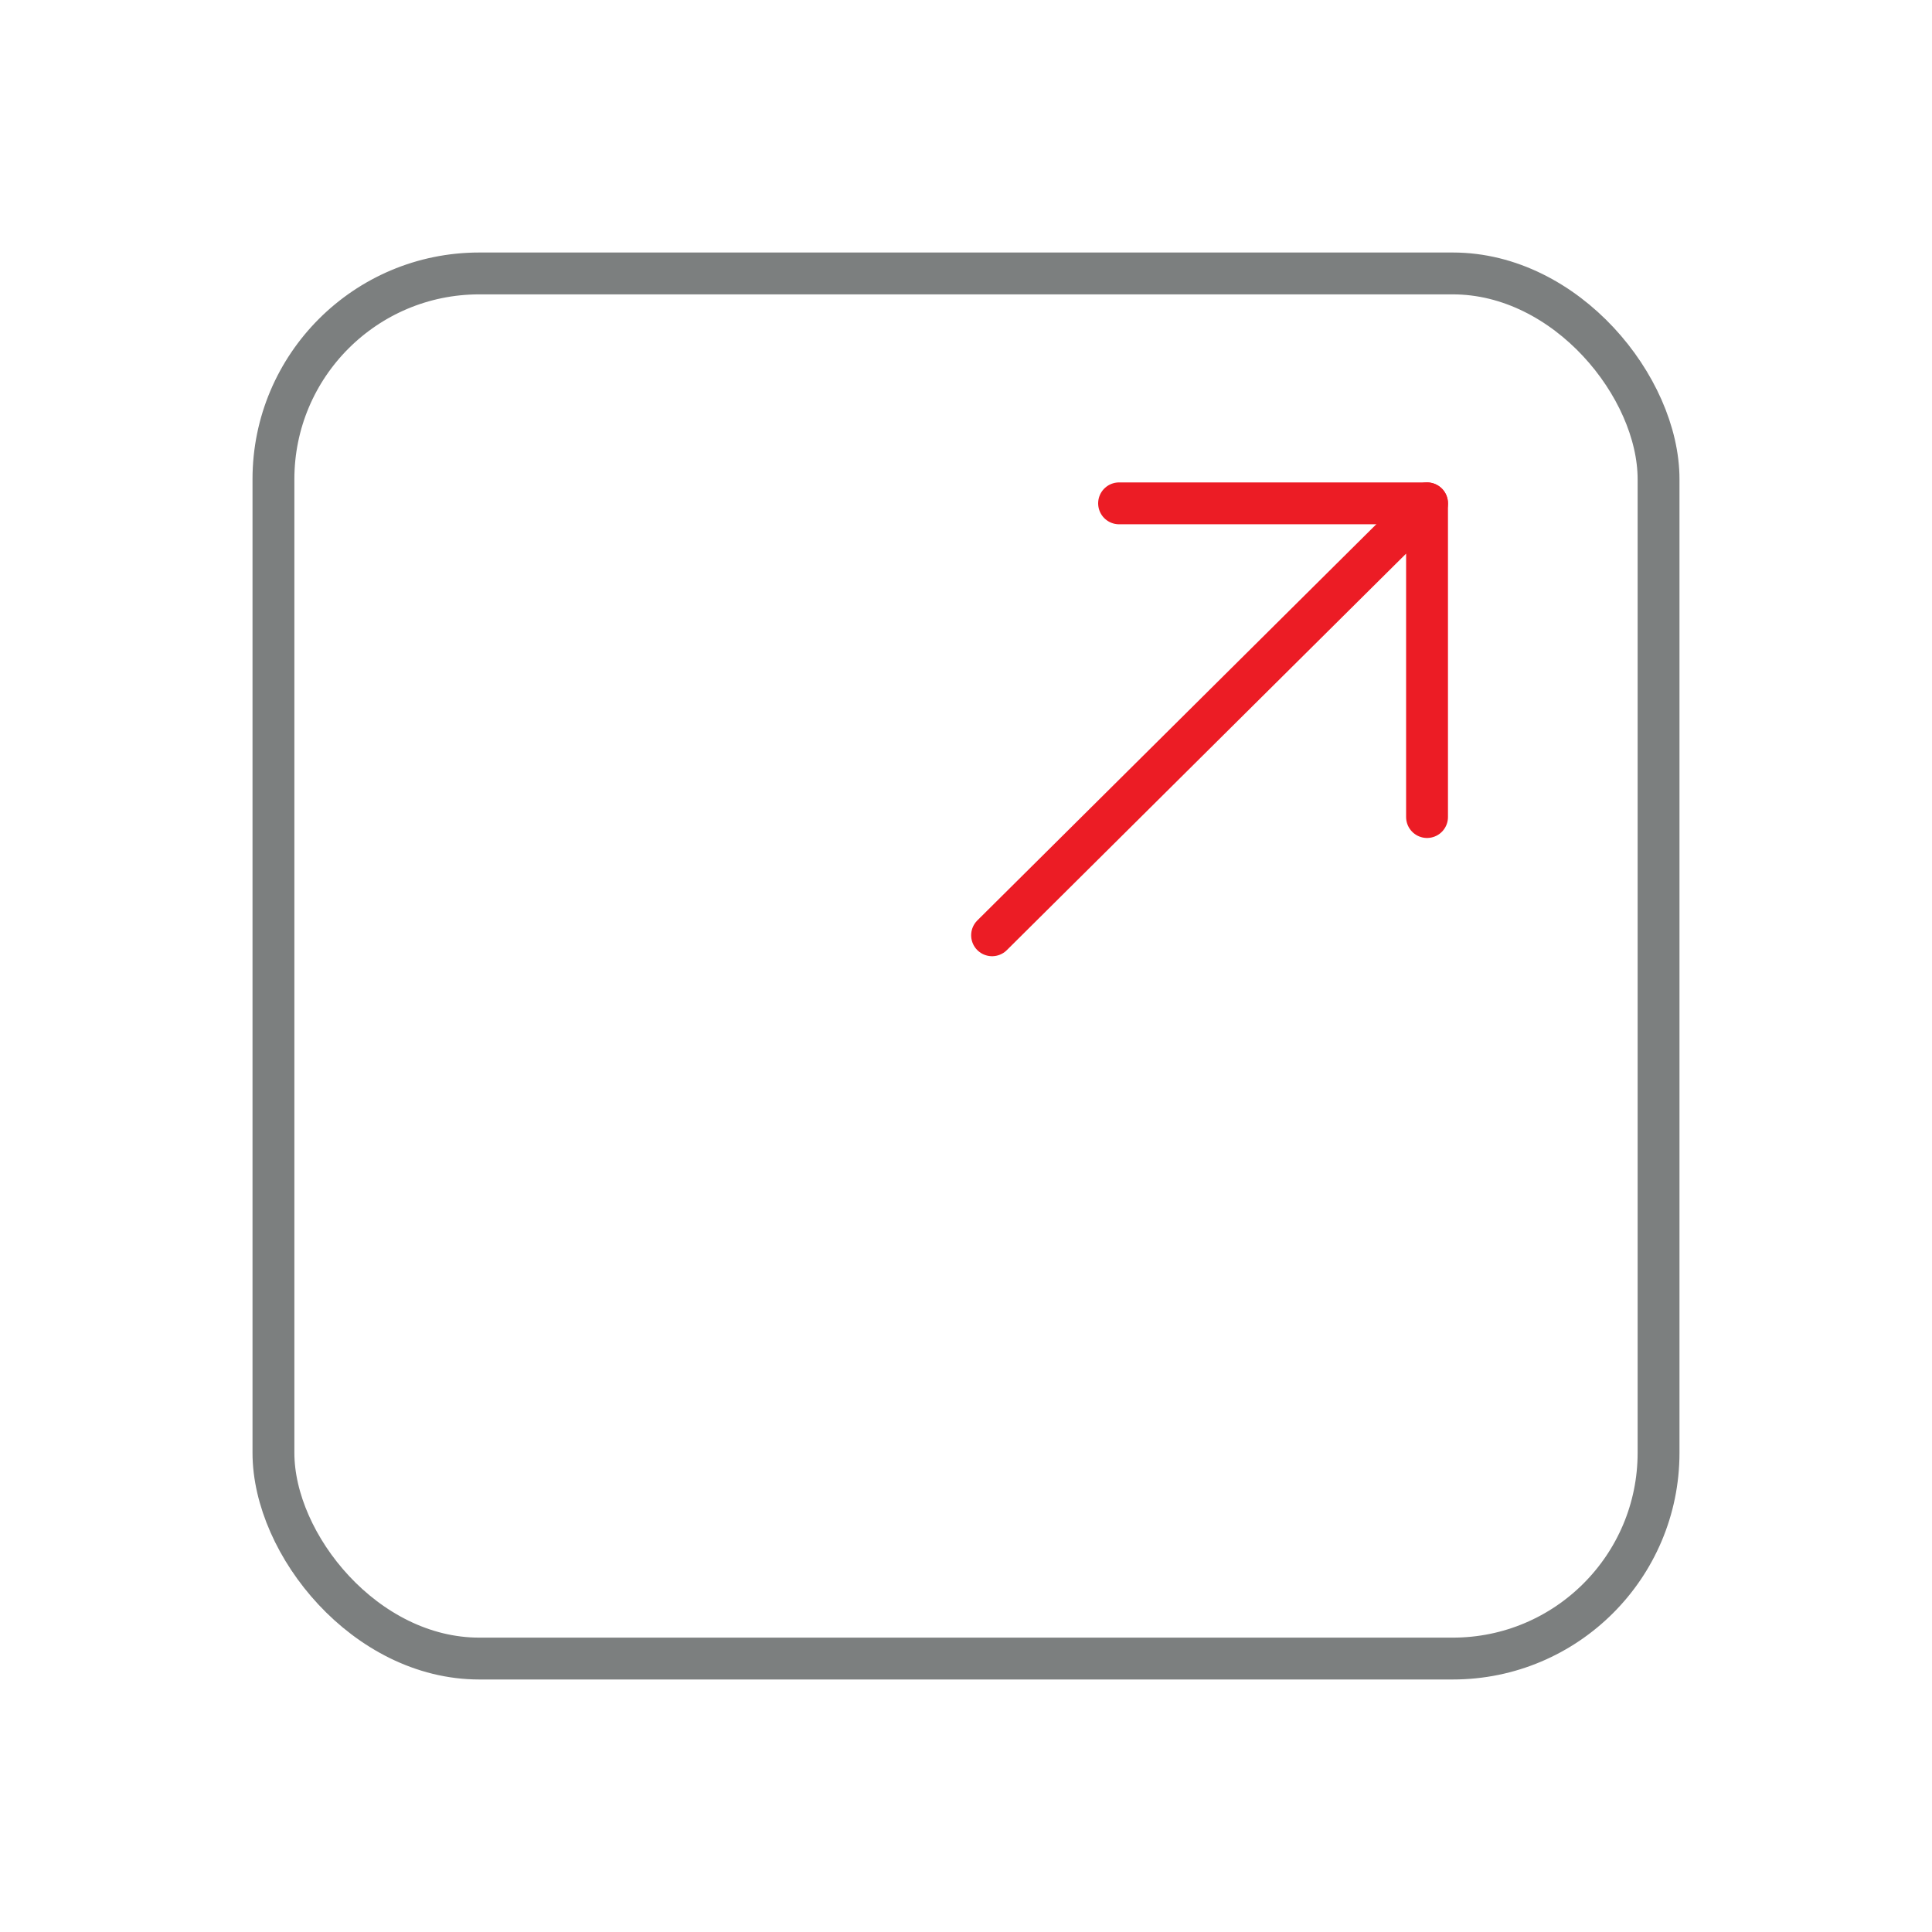 <?xml version="1.0" encoding="UTF-8"?>
<svg id="text" xmlns="http://www.w3.org/2000/svg" viewBox="0 0 300 300">
  <defs>
    <style>
      .cls-1 {
        stroke: #ec1c25;
      }

      .cls-1, .cls-2 {
        fill: none;
        stroke-linecap: round;
        stroke-linejoin: round;
        stroke-width: 6.5px;
      }

      .cls-2 {
        stroke: #7c7f7f;
      }
    </style>
  </defs>
  <rect class="cls-2" x="42.46" y="42.46" width="215.08" height="215.08" rx="31.95" ry="31.95"/>
  <polyline class="cls-1" points="154.05 145.23 221.59 78.16 221.59 126.87"/>
  <line class="cls-1" x1="173.77" y1="78.16" x2="221.59" y2="78.16"/>
</svg>